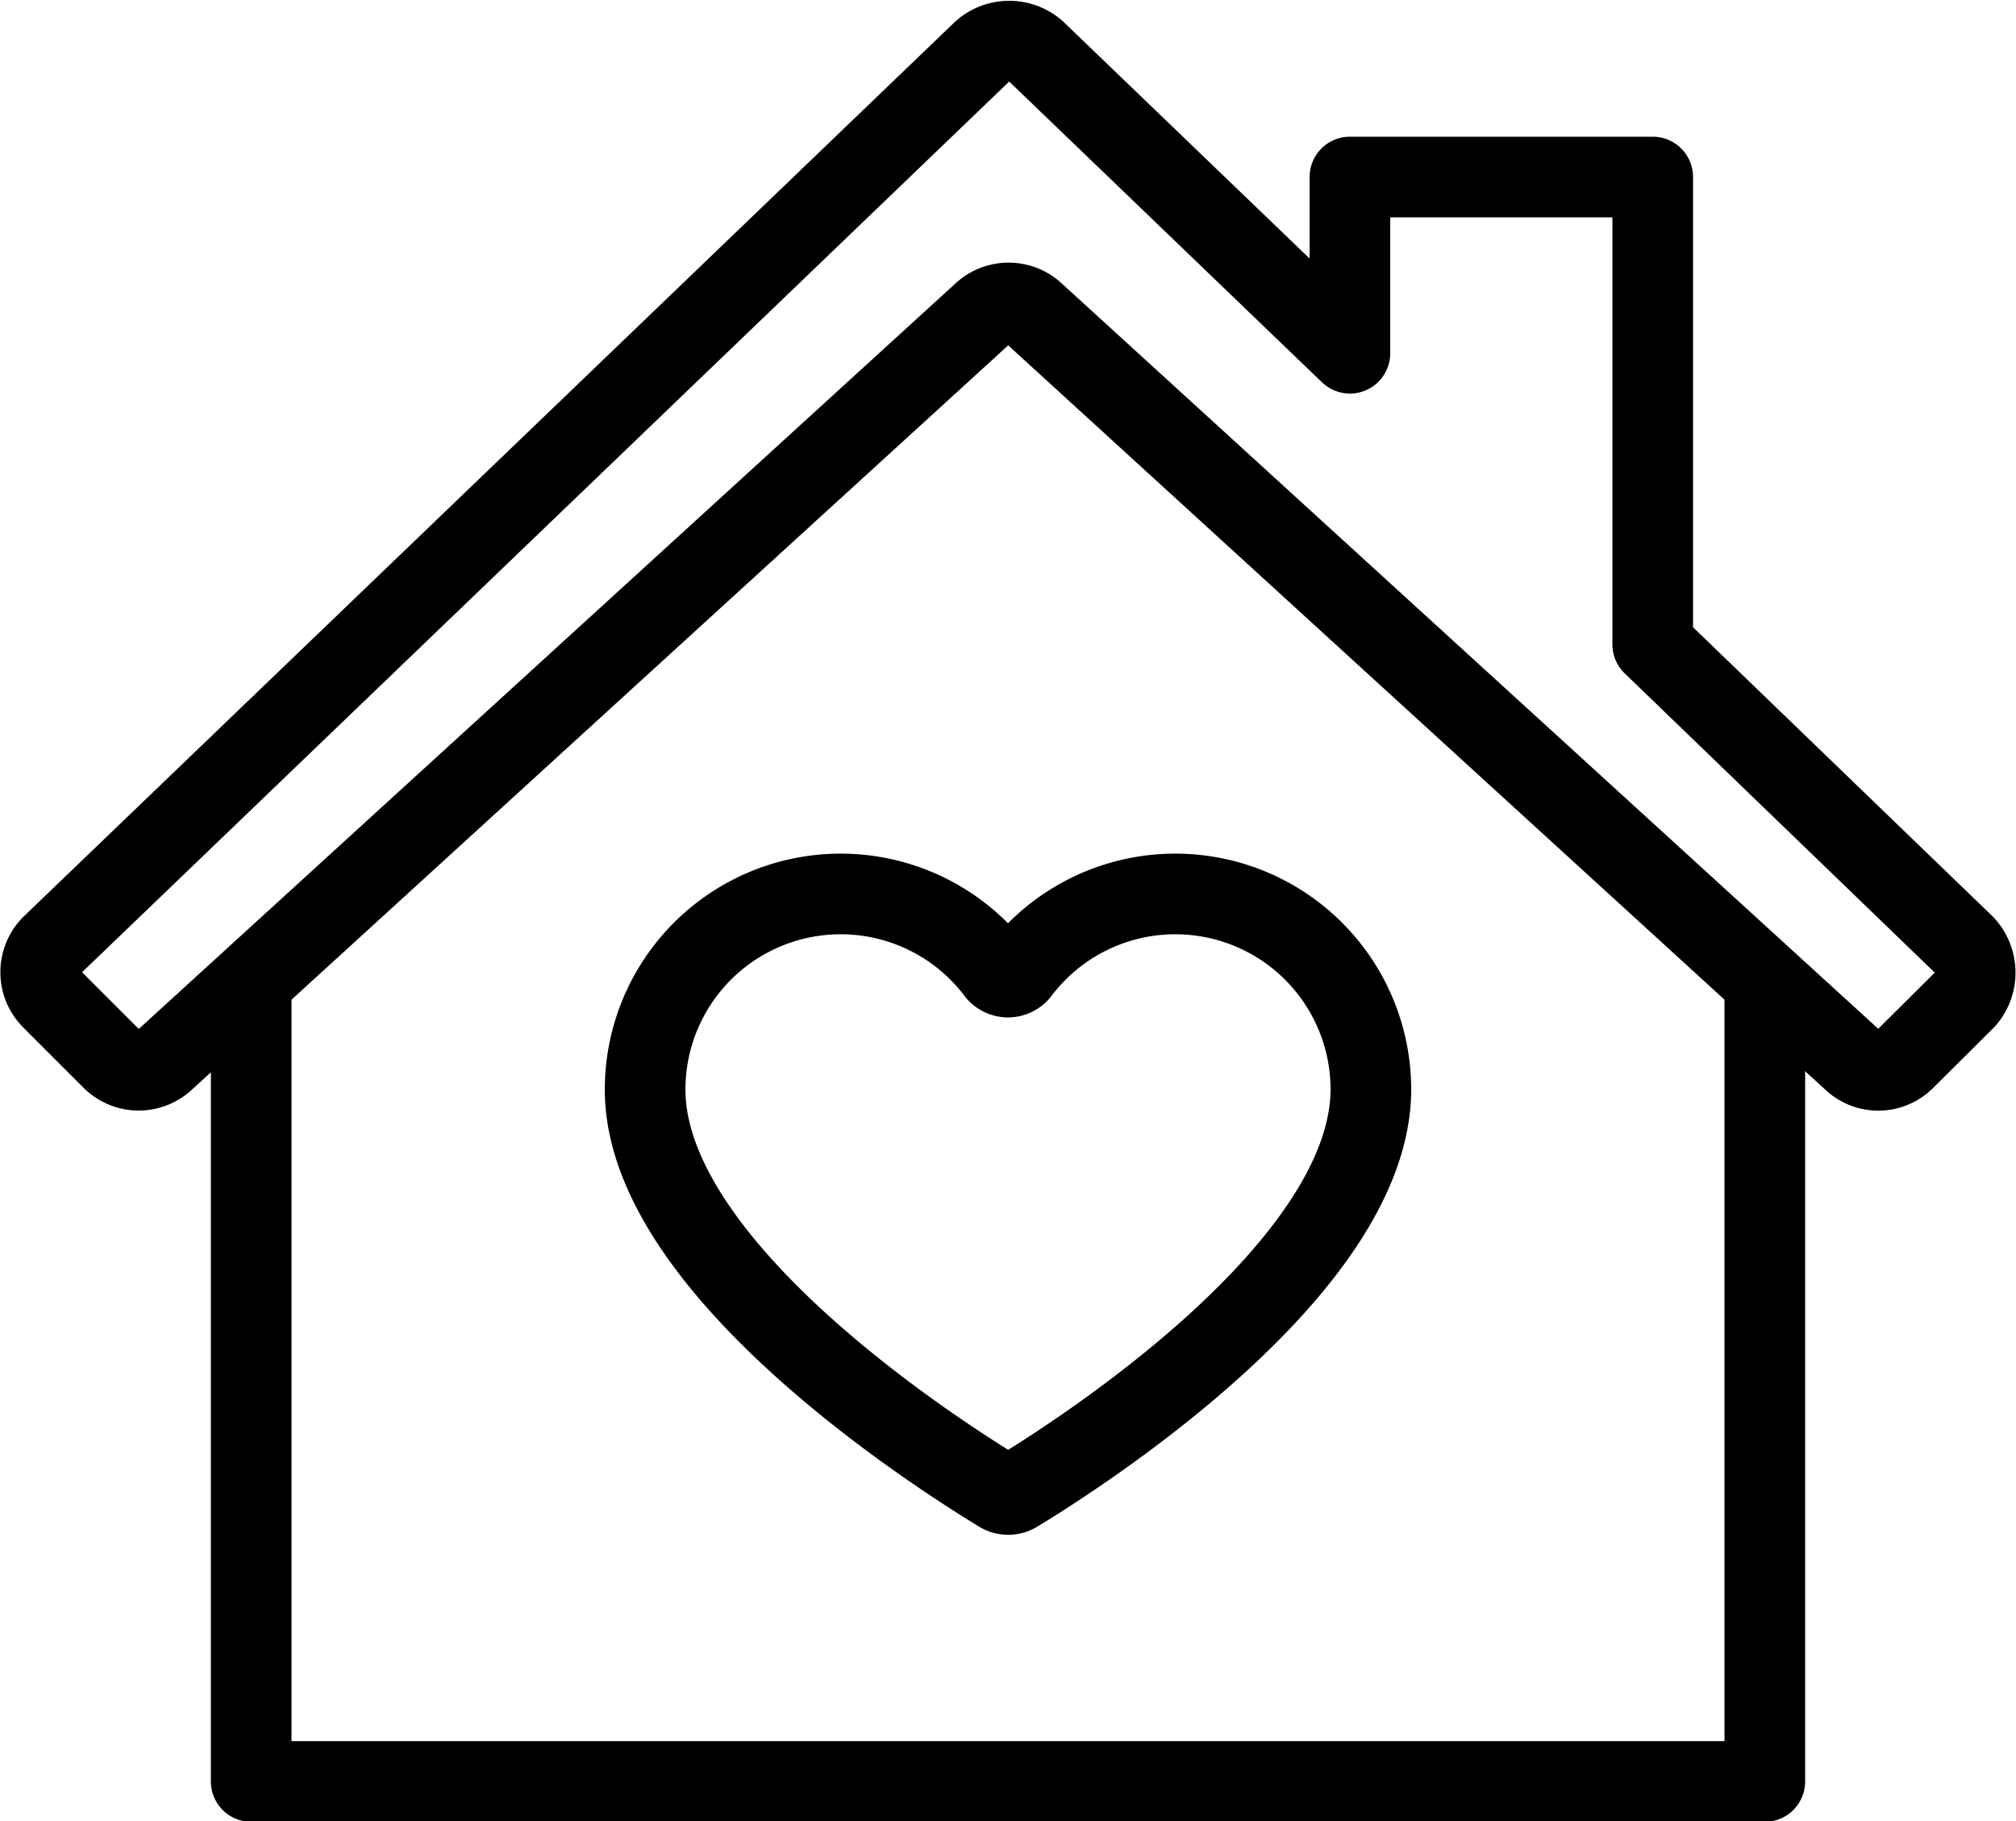 <?xml version="1.0" encoding="utf-8"?><svg xmlns="http://www.w3.org/2000/svg" width="50" height="45.17" viewBox="0 0 50 45.17"><path d="M329.73,396.93,322,389.47V377.88h-7.51v4.37l-7.8-7.5a1,1,0,0,0-1.3,0L282.3,396.93a.94.94,0,0,0,0,1.34l1.5,1.5a.94.94,0,0,0,1.3,0l20.29-18.52a.94.94,0,0,1,1.27,0l20.29,18.52a.92.92,0,0,0,1.29,0l1.51-1.5A1,1,0,0,0,329.73,396.93Z" transform="translate(-281.01 -373.49)" fill="none" stroke="#000" stroke-linecap="round" stroke-linejoin="round" stroke-width="2"/><path d="M306.65,381.28a.94.94,0,0,0-1.27,0l-18.14,16.56v19.83h37.54V397.84Z" transform="translate(-281.01 -373.49)" fill="none" stroke="#000" stroke-linecap="round" stroke-linejoin="round" stroke-width="2"/><path d="M305.82,410.5a.39.39,0,0,0,.39,0c1.3-.79,8.8-5.49,8.8-10a4.85,4.85,0,0,0-8.7-2.94.36.36,0,0,1-.6,0,4.85,4.85,0,0,0-8.7,2.94C297,405,304.52,409.71,305.82,410.5Z" transform="translate(-281.01 -373.49)" fill="none" stroke="#000" stroke-linecap="round" stroke-linejoin="round" stroke-width="2"/></svg>